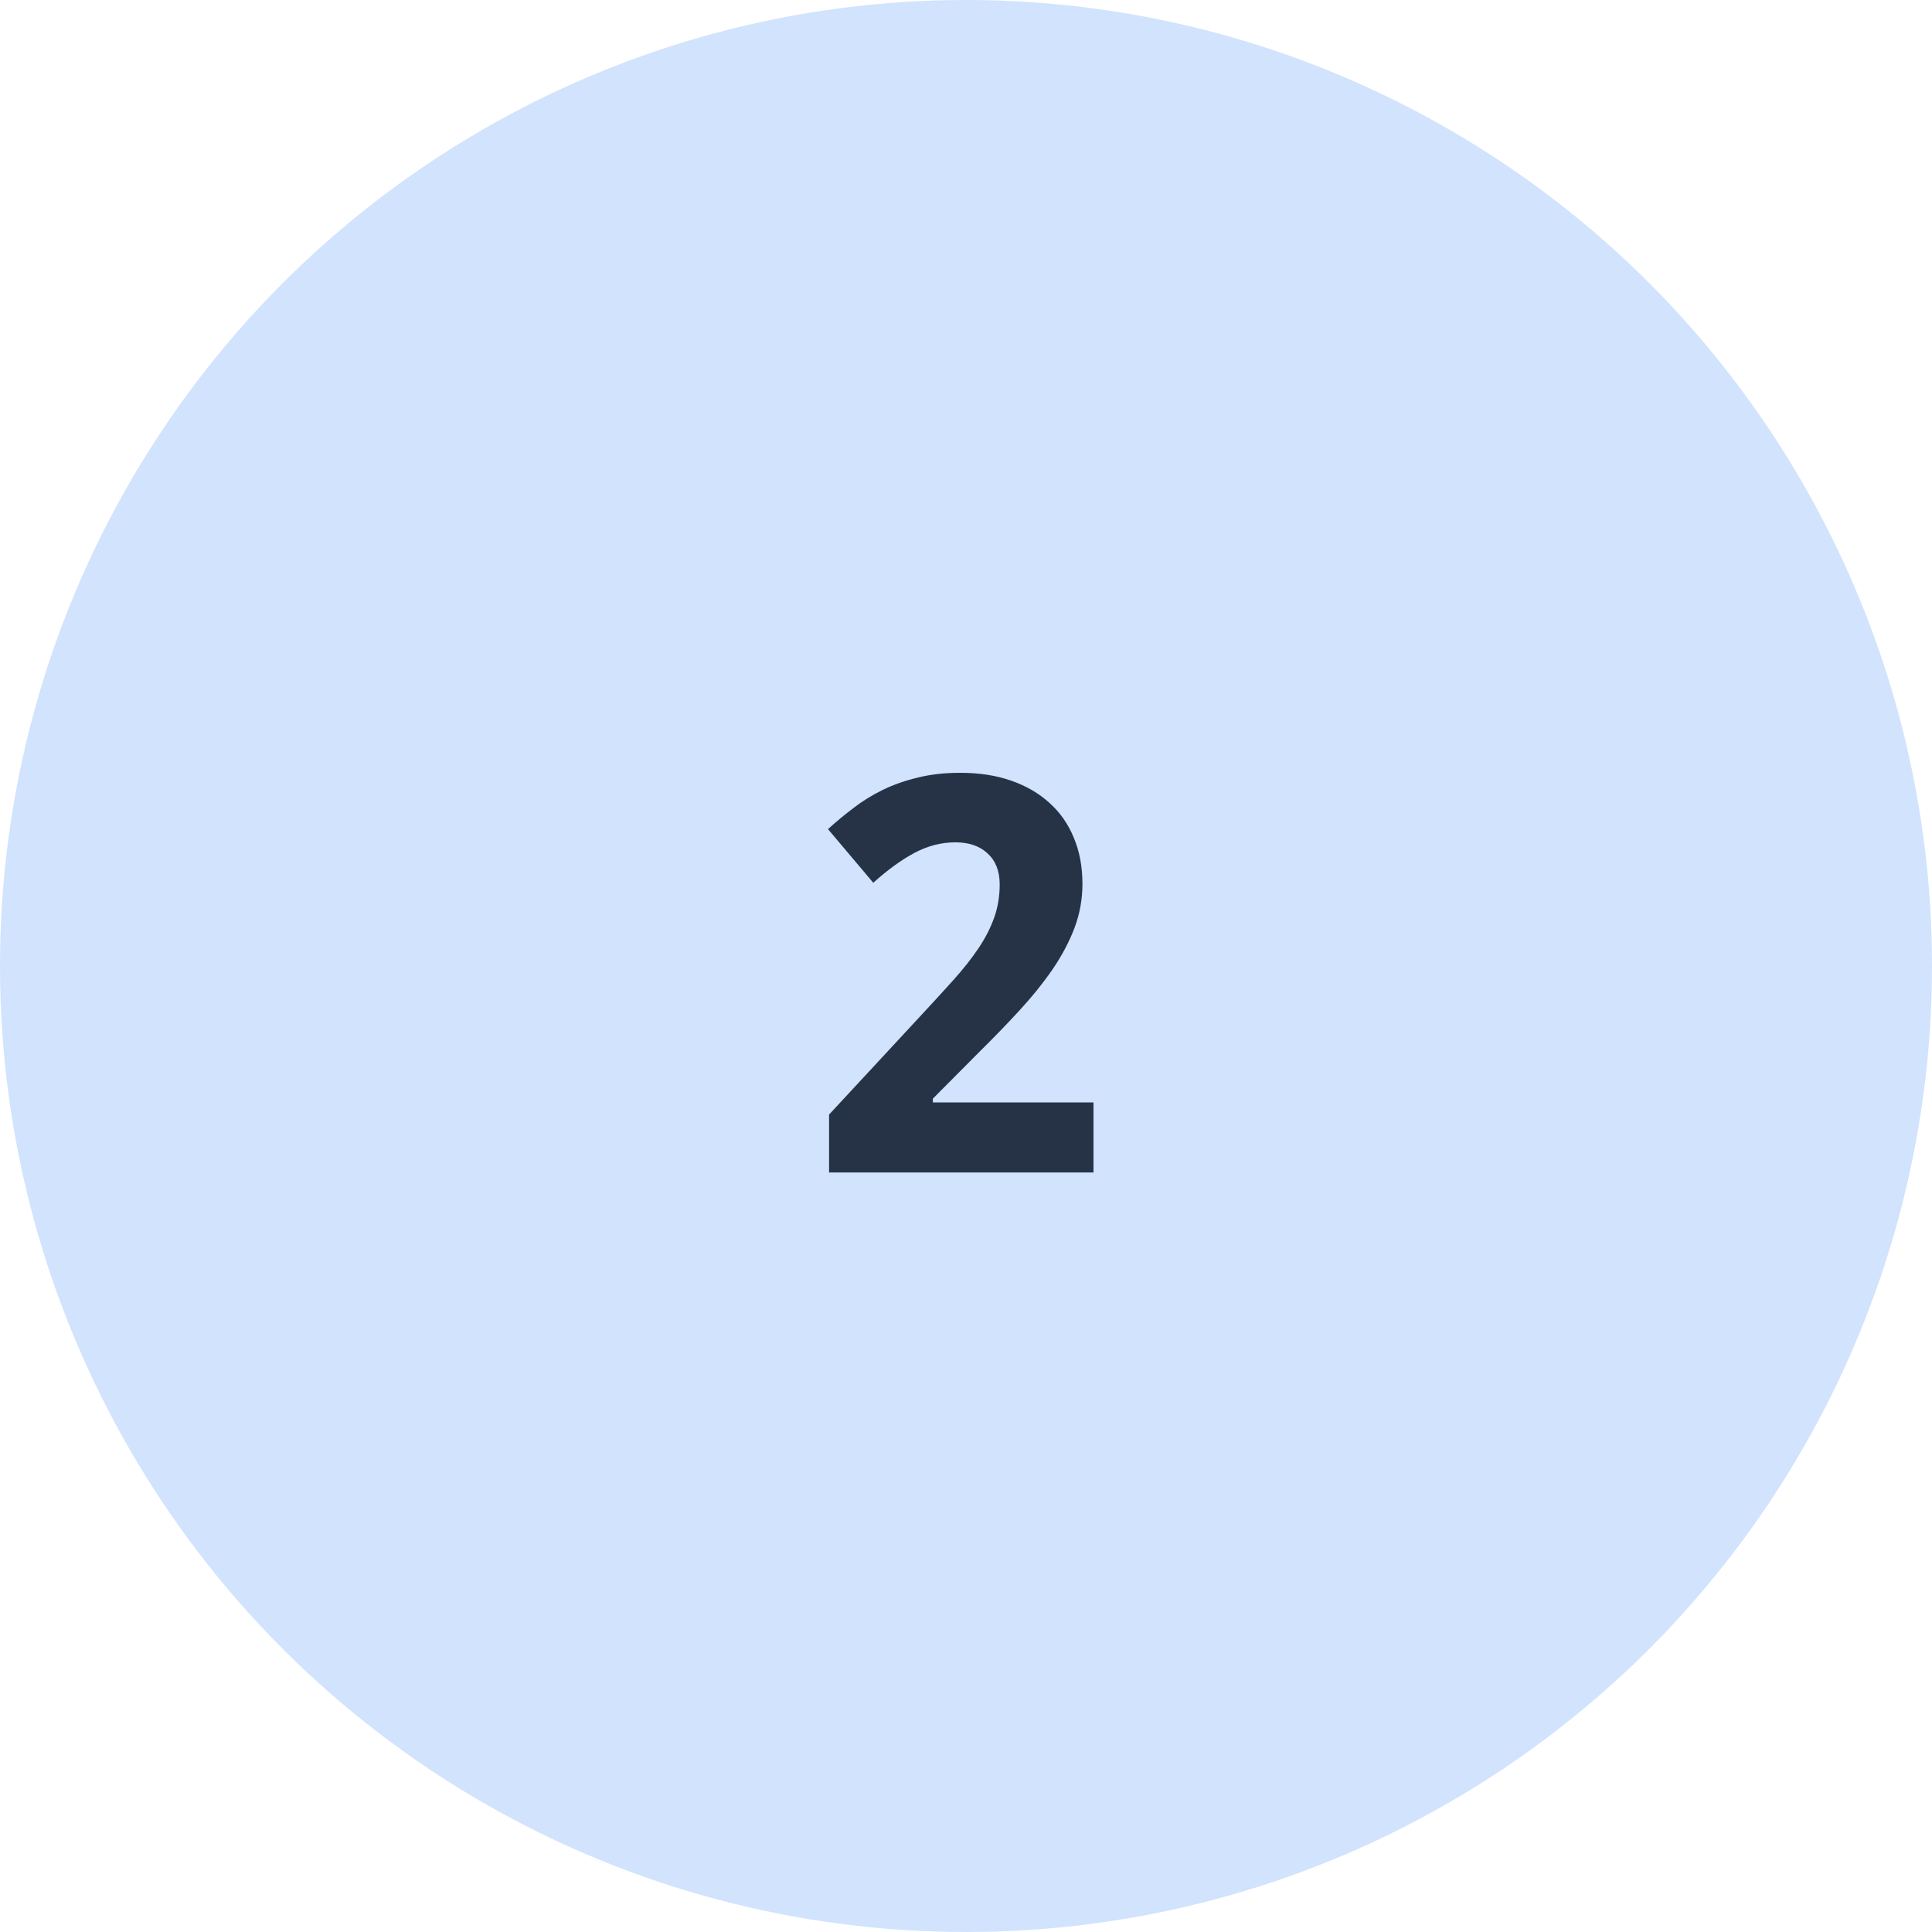 <?xml version="1.0" encoding="UTF-8"?> <svg xmlns="http://www.w3.org/2000/svg" width="140" height="140" viewBox="0 0 140 140" fill="none"> <circle cx="70" cy="70" r="70" fill="#D1E3FD"></circle> <path d="M79.238 84.965H60.078V80.766L66.797 73.519C67.643 72.608 68.412 71.768 69.102 71C69.792 70.232 70.384 69.483 70.879 68.754C71.374 68.025 71.758 67.283 72.031 66.527C72.305 65.772 72.441 64.958 72.441 64.086C72.441 63.122 72.148 62.374 71.562 61.84C70.99 61.306 70.215 61.039 69.238 61.039C68.21 61.039 67.22 61.293 66.269 61.801C65.319 62.309 64.323 63.031 63.281 63.969L60 60.082C60.586 59.548 61.198 59.04 61.836 58.559C62.474 58.064 63.177 57.628 63.945 57.25C64.713 56.872 65.56 56.573 66.484 56.352C67.409 56.117 68.444 56 69.59 56C70.957 56 72.181 56.189 73.262 56.566C74.356 56.944 75.287 57.484 76.055 58.188C76.823 58.878 77.409 59.717 77.812 60.707C78.229 61.697 78.438 62.81 78.438 64.047C78.438 65.167 78.242 66.241 77.852 67.269C77.461 68.285 76.927 69.288 76.25 70.277C75.573 71.254 74.785 72.231 73.887 73.207C73.001 74.171 72.051 75.154 71.035 76.156L67.598 79.613V79.887H79.238V84.965Z" fill="#091526" fill-opacity="0.85"></path> </svg> 